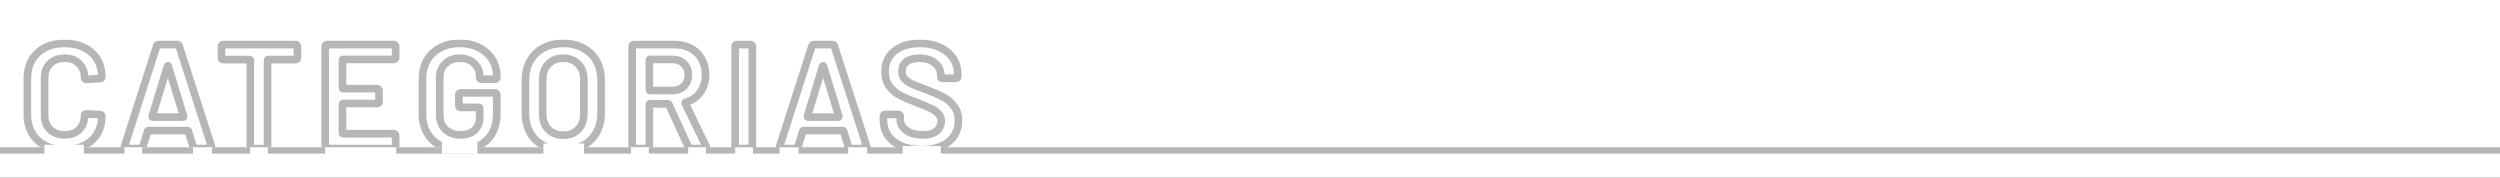 <svg width="1969" height="140" viewBox="0 0 1969 140" fill="none" xmlns="http://www.w3.org/2000/svg">
<rect x="0" y="0" width="1969" height="140" fill="#333333" stroke="none"/>
<g clip-path="url(#clip0_1_241)">
<rect width="1969" height="140" fill="white"/>
<mask id="path-1-outside-1_1_241" maskUnits="userSpaceOnUse" x="18" y="31" width="740" height="91" fill="black">
<rect fill="white" x="18" y="31" width="740" height="91"/>
<path d="M50.919 117.936C45.069 117.936 39.921 116.805 35.475 114.543C31.029 112.203 27.597 108.966 25.179 104.832C22.761 100.698 21.552 95.901 21.552 90.441V61.542C21.552 56.082 22.761 51.285 25.179 47.151C27.597 43.017 31.029 39.819 35.475 37.557C39.921 35.295 45.069 34.164 50.919 34.164C56.691 34.164 61.8 35.256 66.246 37.44C70.692 39.624 74.124 42.705 76.542 46.683C78.96 50.661 80.169 55.263 80.169 60.489C80.169 60.879 80.013 61.23 79.701 61.542C79.467 61.776 79.155 61.893 78.765 61.893L68.001 62.478C67.065 62.478 66.597 62.049 66.597 61.191C66.597 56.589 65.154 52.884 62.268 50.076C59.46 47.268 55.677 45.864 50.919 45.864C46.161 45.864 42.339 47.268 39.453 50.076C36.567 52.884 35.124 56.589 35.124 61.191V91.026C35.124 95.55 36.567 99.216 39.453 102.024C42.339 104.832 46.161 106.236 50.919 106.236C55.677 106.236 59.46 104.871 62.268 102.141C65.154 99.333 66.597 95.628 66.597 91.026C66.597 90.168 67.065 89.739 68.001 89.739L78.765 90.207C79.155 90.207 79.467 90.324 79.701 90.558C80.013 90.792 80.169 91.065 80.169 91.377C80.169 96.681 78.96 101.361 76.542 105.417C74.124 109.395 70.692 112.476 66.246 114.66C61.8 116.844 56.691 117.936 50.919 117.936ZM153.719 117C152.939 117 152.432 116.61 152.198 115.83L148.337 103.311C148.181 102.999 147.986 102.843 147.752 102.843H116.864C116.63 102.843 116.435 102.999 116.279 103.311L112.418 115.83C112.184 116.61 111.677 117 110.897 117H99.197C98.729 117 98.378 116.883 98.144 116.649C97.91 116.337 97.871 115.908 98.027 115.362L123.416 36.27C123.65 35.49 124.157 35.1 124.937 35.1H139.562C140.342 35.1 140.849 35.49 141.083 36.27L166.589 115.362C166.667 115.518 166.706 115.713 166.706 115.947C166.706 116.649 166.277 117 165.419 117H153.719ZM119.906 91.494C119.828 91.962 119.984 92.196 120.374 92.196H144.125C144.593 92.196 144.749 91.962 144.593 91.494L132.542 52.299C132.464 51.987 132.347 51.831 132.191 51.831C132.035 51.831 131.918 51.987 131.84 52.299L119.906 91.494ZM232.848 35.1C233.238 35.1 233.55 35.256 233.784 35.568C234.096 35.802 234.252 36.114 234.252 36.504V45.513C234.252 45.903 234.096 46.254 233.784 46.566C233.55 46.8 233.238 46.917 232.848 46.917H211.32C210.93 46.917 210.735 47.112 210.735 47.502V115.596C210.735 115.986 210.579 116.337 210.267 116.649C210.033 116.883 209.721 117 209.331 117H198.567C198.177 117 197.826 116.883 197.514 116.649C197.28 116.337 197.163 115.986 197.163 115.596V47.502C197.163 47.112 196.968 46.917 196.578 46.917H175.869C175.479 46.917 175.128 46.8 174.816 46.566C174.582 46.254 174.465 45.903 174.465 45.513V36.504C174.465 36.114 174.582 35.802 174.816 35.568C175.128 35.256 175.479 35.1 175.869 35.1H232.848ZM311.6 45.396C311.6 45.786 311.444 46.137 311.132 46.449C310.898 46.683 310.586 46.8 310.196 46.8H270.299C269.909 46.8 269.714 46.995 269.714 47.385V69.264C269.714 69.654 269.909 69.849 270.299 69.849H297.092C297.482 69.849 297.794 70.005 298.028 70.317C298.34 70.551 298.496 70.863 298.496 71.253V80.145C298.496 80.535 298.34 80.886 298.028 81.198C297.794 81.432 297.482 81.549 297.092 81.549H270.299C269.909 81.549 269.714 81.744 269.714 82.134V104.715C269.714 105.105 269.909 105.3 270.299 105.3H310.196C310.586 105.3 310.898 105.456 311.132 105.768C311.444 106.002 311.6 106.314 311.6 106.704V115.596C311.6 115.986 311.444 116.337 311.132 116.649C310.898 116.883 310.586 117 310.196 117H257.546C257.156 117 256.805 116.883 256.493 116.649C256.259 116.337 256.142 115.986 256.142 115.596V36.504C256.142 36.114 256.259 35.802 256.493 35.568C256.805 35.256 257.156 35.1 257.546 35.1H310.196C310.586 35.1 310.898 35.256 311.132 35.568C311.444 35.802 311.6 36.114 311.6 36.504V45.396ZM362.121 117.936C356.271 117.936 351.123 116.805 346.677 114.543C342.231 112.203 338.799 108.927 336.381 104.715C333.963 100.503 332.754 95.667 332.754 90.207V61.893C332.754 56.355 333.963 51.519 336.381 47.385C338.799 43.173 342.231 39.936 346.677 37.674C351.123 35.334 356.271 34.164 362.121 34.164C367.893 34.164 372.963 35.295 377.331 37.557C381.777 39.819 385.209 42.9 387.627 46.8C390.045 50.7 391.254 55.107 391.254 60.021V60.957C391.254 61.347 391.098 61.698 390.786 62.01C390.552 62.244 390.24 62.361 389.85 62.361H379.203C378.813 62.361 378.462 62.244 378.15 62.01C377.916 61.698 377.799 61.347 377.799 60.957V60.372C377.799 56.16 376.356 52.689 373.47 49.959C370.662 47.229 366.879 45.864 362.121 45.864C357.363 45.864 353.541 47.307 350.655 50.193C347.769 53.001 346.326 56.745 346.326 61.425V90.675C346.326 95.355 347.847 99.138 350.889 102.024C353.931 104.832 357.87 106.236 362.706 106.236C367.386 106.236 371.052 105.027 373.704 102.609C376.434 100.113 377.799 96.72 377.799 92.43V85.176C377.799 84.786 377.604 84.591 377.214 84.591H362.823C362.433 84.591 362.082 84.474 361.77 84.24C361.536 83.928 361.419 83.577 361.419 83.187V74.529C361.419 74.139 361.536 73.827 361.77 73.593C362.082 73.281 362.433 73.125 362.823 73.125H389.85C390.24 73.125 390.552 73.281 390.786 73.593C391.098 73.827 391.254 74.139 391.254 74.529V89.505C391.254 98.475 388.602 105.456 383.298 110.448C378.072 115.44 371.013 117.936 362.121 117.936ZM443.586 118.17C437.736 118.17 432.549 117 428.025 114.66C423.501 112.242 419.991 108.849 417.495 104.481C415.077 100.113 413.868 95.082 413.868 89.388V62.712C413.868 57.096 415.116 52.143 417.612 47.853C420.108 43.485 423.579 40.131 428.025 37.791C432.549 35.373 437.736 34.164 443.586 34.164C449.514 34.164 454.701 35.373 459.147 37.791C463.671 40.131 467.181 43.485 469.677 47.853C472.173 52.143 473.421 57.096 473.421 62.712V89.388C473.421 95.082 472.173 100.113 469.677 104.481C467.181 108.849 463.671 112.242 459.147 114.66C454.701 117 449.514 118.17 443.586 118.17ZM443.586 106.47C448.5 106.47 452.439 104.949 455.403 101.907C458.367 98.865 459.849 94.848 459.849 89.856V62.595C459.849 57.525 458.367 53.469 455.403 50.427C452.439 47.385 448.5 45.864 443.586 45.864C438.75 45.864 434.85 47.385 431.886 50.427C428.922 53.469 427.44 57.525 427.44 62.595V89.856C427.44 94.848 428.922 98.865 431.886 101.907C434.85 104.949 438.75 106.47 443.586 106.47ZM543.866 117C543.086 117 542.54 116.649 542.228 115.947L526.784 82.251C526.628 81.939 526.394 81.783 526.082 81.783H512.042C511.652 81.783 511.457 81.978 511.457 82.368V115.596C511.457 115.986 511.301 116.337 510.989 116.649C510.755 116.883 510.443 117 510.053 117H499.289C498.899 117 498.548 116.883 498.236 116.649C498.002 116.337 497.885 115.986 497.885 115.596V36.504C497.885 36.114 498.002 35.802 498.236 35.568C498.548 35.256 498.899 35.1 499.289 35.1H531.464C536.222 35.1 540.434 36.114 544.1 38.142C547.766 40.092 550.613 42.9 552.641 46.566C554.669 50.154 555.683 54.288 555.683 58.968C555.683 64.35 554.279 68.952 551.471 72.774C548.741 76.518 544.919 79.131 540.005 80.613C539.849 80.613 539.732 80.691 539.654 80.847C539.576 81.003 539.576 81.159 539.654 81.315L556.151 115.362C556.307 115.674 556.385 115.908 556.385 116.064C556.385 116.688 555.956 117 555.098 117H543.866ZM512.042 46.8C511.652 46.8 511.457 46.995 511.457 47.385V70.668C511.457 71.058 511.652 71.253 512.042 71.253H529.592C533.336 71.253 536.339 70.161 538.601 67.977C540.941 65.715 542.111 62.751 542.111 59.085C542.111 55.419 540.941 52.455 538.601 50.193C536.339 47.931 533.336 46.8 529.592 46.8H512.042ZM580.403 117C580.013 117 579.662 116.883 579.35 116.649C579.116 116.337 578.999 115.986 578.999 115.596V36.504C578.999 36.114 579.116 35.802 579.35 35.568C579.662 35.256 580.013 35.1 580.403 35.1H591.167C591.557 35.1 591.869 35.256 592.103 35.568C592.415 35.802 592.571 36.114 592.571 36.504V115.596C592.571 115.986 592.415 116.337 592.103 116.649C591.869 116.883 591.557 117 591.167 117H580.403ZM669.758 117C668.978 117 668.471 116.61 668.237 115.83L664.376 103.311C664.22 102.999 664.025 102.843 663.791 102.843H632.903C632.669 102.843 632.474 102.999 632.318 103.311L628.457 115.83C628.223 116.61 627.716 117 626.936 117H615.236C614.768 117 614.417 116.883 614.183 116.649C613.949 116.337 613.91 115.908 614.066 115.362L639.455 36.27C639.689 35.49 640.196 35.1 640.976 35.1H655.601C656.381 35.1 656.888 35.49 657.122 36.27L682.628 115.362C682.706 115.518 682.745 115.713 682.745 115.947C682.745 116.649 682.316 117 681.458 117H669.758ZM635.945 91.494C635.867 91.962 636.023 92.196 636.413 92.196H660.164C660.632 92.196 660.788 91.962 660.632 91.494L648.581 52.299C648.503 51.987 648.386 51.831 648.23 51.831C648.074 51.831 647.957 51.987 647.879 52.299L635.945 91.494ZM725.85 117.936C719.766 117.936 714.462 116.961 709.938 115.011C705.414 113.061 701.904 110.331 699.408 106.821C696.99 103.311 695.781 99.177 695.781 94.419V91.494C695.781 91.104 695.898 90.792 696.132 90.558C696.444 90.246 696.795 90.09 697.185 90.09H707.598C707.988 90.09 708.3 90.246 708.534 90.558C708.846 90.792 709.002 91.104 709.002 91.494V93.717C709.002 97.305 710.601 100.308 713.799 102.726C716.997 105.066 721.365 106.236 726.903 106.236C731.661 106.236 735.249 105.222 737.667 103.194C740.085 101.166 741.294 98.553 741.294 95.355C741.294 93.171 740.631 91.338 739.305 89.856C737.979 88.296 736.068 86.892 733.572 85.644C731.154 84.396 727.488 82.836 722.574 80.964C717.036 78.936 712.551 77.025 709.119 75.231C705.687 73.437 702.801 71.019 700.461 67.977C698.199 64.857 697.068 60.996 697.068 56.394C697.068 49.53 699.564 44.109 704.556 40.131C709.548 36.153 716.217 34.164 724.563 34.164C730.413 34.164 735.561 35.178 740.007 37.206C744.531 39.234 748.041 42.081 750.537 45.747C753.033 49.335 754.281 53.508 754.281 58.266V60.255C754.281 60.645 754.125 60.996 753.813 61.308C753.579 61.542 753.267 61.659 752.877 61.659H742.347C741.957 61.659 741.606 61.542 741.294 61.308C741.06 60.996 740.943 60.645 740.943 60.255V58.968C740.943 55.302 739.422 52.221 736.38 49.725C733.416 47.151 729.282 45.864 723.978 45.864C719.688 45.864 716.334 46.761 713.916 48.555C711.576 50.349 710.406 52.884 710.406 56.16C710.406 58.5 711.03 60.411 712.278 61.893C713.526 63.375 715.398 64.74 717.894 65.988C720.39 67.158 724.251 68.679 729.477 70.551C735.015 72.657 739.422 74.568 742.698 76.284C746.052 78 748.899 80.418 751.239 83.538C753.657 86.58 754.866 90.402 754.866 95.004C754.866 102.024 752.253 107.601 747.027 111.735C741.879 115.869 734.82 117.936 725.85 117.936Z"/>
</mask>
<path d="M35.475 114.543L34.078 117.198L34.096 117.207L34.115 117.217L35.475 114.543ZM25.179 104.832L22.589 106.347L22.589 106.347L25.179 104.832ZM25.179 47.151L27.769 48.666L27.769 48.666L25.179 47.151ZM35.475 37.557L36.835 40.231L36.835 40.231L35.475 37.557ZM76.542 46.683L73.978 48.241L73.978 48.241L76.542 46.683ZM79.701 61.542L77.58 59.421L77.58 59.421L79.701 61.542ZM78.765 61.893V58.893H78.683L78.602 58.897L78.765 61.893ZM68.001 62.478V65.478H68.082L68.164 65.474L68.001 62.478ZM62.268 50.076L60.147 52.197L60.161 52.212L60.176 52.226L62.268 50.076ZM62.268 102.141L64.359 104.292L64.36 104.291L62.268 102.141ZM68.001 89.739L68.131 86.742L68.066 86.739H68.001V89.739ZM78.765 90.207L78.635 93.204L78.7 93.207H78.765V90.207ZM79.701 90.558L77.58 92.679L77.73 92.83L77.901 92.958L79.701 90.558ZM76.542 105.417L79.106 106.975L79.112 106.964L79.119 106.953L76.542 105.417ZM66.246 114.66L64.923 111.967L64.923 111.967L66.246 114.66ZM50.919 114.936C45.46 114.936 40.793 113.883 36.835 111.869L34.115 117.217C39.049 119.727 44.678 120.936 50.919 120.936V114.936ZM36.872 111.888C32.897 109.796 29.889 106.943 27.769 103.317L22.589 106.347C25.305 110.989 29.161 114.61 34.078 117.198L36.872 111.888ZM27.769 103.317C25.655 99.704 24.552 95.445 24.552 90.441H18.552C18.552 96.358 19.867 101.692 22.589 106.347L27.769 103.317ZM24.552 90.441V61.542H18.552V90.441H24.552ZM24.552 61.542C24.552 56.538 25.655 52.279 27.769 48.666L22.589 45.636C19.867 50.291 18.552 55.626 18.552 61.542H24.552ZM27.769 48.666C29.884 45.049 32.879 42.244 36.835 40.231L34.115 34.883C29.179 37.394 25.31 40.985 22.589 45.636L27.769 48.666ZM36.835 40.231C40.793 38.217 45.46 37.164 50.919 37.164V31.164C44.678 31.164 39.049 32.373 34.115 34.883L36.835 40.231ZM50.919 37.164C56.308 37.164 60.952 38.182 64.923 40.133L67.569 34.747C62.648 32.33 57.074 31.164 50.919 31.164V37.164ZM64.923 40.133C68.89 42.081 71.877 44.784 73.978 48.241L79.106 45.125C76.371 40.626 72.494 37.167 67.569 34.747L64.923 40.133ZM73.978 48.241C76.077 51.694 77.169 55.743 77.169 60.489H83.169C83.169 54.782 81.843 49.628 79.106 45.125L73.978 48.241ZM77.169 60.489C77.169 60.271 77.215 60.04 77.311 59.826C77.403 59.619 77.514 59.487 77.58 59.421L81.822 63.663C82.616 62.869 83.169 61.782 83.169 60.489H77.169ZM77.58 59.421C77.768 59.233 77.996 59.087 78.238 58.996C78.471 58.909 78.66 58.893 78.765 58.893V64.893C79.798 64.893 80.926 64.559 81.822 63.663L77.58 59.421ZM78.602 58.897L67.838 59.482L68.164 65.474L78.928 64.889L78.602 58.897ZM68.001 59.478C67.934 59.478 68.443 59.457 68.975 59.945C69.557 60.478 69.597 61.087 69.597 61.191H63.597C63.597 62.153 63.871 63.406 64.921 64.368C65.921 65.284 67.132 65.478 68.001 65.478V59.478ZM69.597 61.191C69.597 55.905 67.911 51.381 64.36 47.926L60.176 52.226C62.397 54.387 63.597 57.273 63.597 61.191H69.597ZM64.389 47.955C60.91 44.475 56.304 42.864 50.919 42.864V48.864C55.05 48.864 58.01 50.061 60.147 52.197L64.389 47.955ZM50.919 42.864C45.532 42.864 40.907 44.475 37.361 47.926L41.545 52.226C43.771 50.061 46.79 48.864 50.919 48.864V42.864ZM37.361 47.926C33.81 51.381 32.124 55.905 32.124 61.191H38.124C38.124 57.273 39.324 54.387 41.545 52.226L37.361 47.926ZM32.124 61.191V91.026H38.124V61.191H32.124ZM32.124 91.026C32.124 96.25 33.82 100.729 37.361 104.174L41.545 99.874C39.314 97.703 38.124 94.85 38.124 91.026H32.124ZM37.361 104.174C40.907 107.625 45.532 109.236 50.919 109.236V103.236C46.79 103.236 43.771 102.039 41.545 99.874L37.361 104.174ZM50.919 109.236C56.28 109.236 60.875 107.679 64.359 104.292L60.177 99.99C58.045 102.063 55.074 103.236 50.919 103.236V109.236ZM64.36 104.291C67.911 100.836 69.597 96.312 69.597 91.026H63.597C63.597 94.944 62.397 97.83 60.176 99.991L64.36 104.291ZM69.597 91.026C69.597 91.13 69.557 91.739 68.975 92.272C68.443 92.76 67.934 92.739 68.001 92.739V86.739C67.132 86.739 65.921 86.933 64.921 87.849C63.871 88.811 63.597 90.064 63.597 91.026H69.597ZM67.871 92.736L78.635 93.204L78.895 87.21L68.131 86.742L67.871 92.736ZM78.765 93.207C78.66 93.207 78.471 93.191 78.238 93.104C77.996 93.013 77.768 92.867 77.58 92.679L81.822 88.437C80.926 87.54 79.798 87.207 78.765 87.207V93.207ZM77.901 92.958C77.806 92.887 77.615 92.72 77.447 92.427C77.268 92.114 77.169 91.747 77.169 91.377H83.169C83.169 89.886 82.359 88.802 81.501 88.158L77.901 92.958ZM77.169 91.377C77.169 96.208 76.073 100.345 73.965 103.881L79.119 106.953C81.847 102.377 83.169 97.154 83.169 91.377H77.169ZM73.978 103.859C71.877 107.316 68.89 110.019 64.923 111.967L67.569 117.353C72.494 114.933 76.371 111.474 79.106 106.975L73.978 103.859ZM64.923 111.967C60.952 113.918 56.308 114.936 50.919 114.936V120.936C57.074 120.936 62.648 119.77 67.569 117.353L64.923 111.967ZM152.198 115.83L155.072 114.968L155.068 114.957L155.065 114.946L152.198 115.83ZM148.337 103.311L151.204 102.427L151.131 102.191L151.02 101.969L148.337 103.311ZM116.279 103.311L113.596 101.969L113.485 102.191L113.412 102.427L116.279 103.311ZM112.418 115.83L109.551 114.946L109.548 114.957L109.545 114.968L112.418 115.83ZM98.144 116.649L95.744 118.449L95.872 118.62L96.023 118.77L98.144 116.649ZM98.027 115.362L95.171 114.445L95.156 114.491L95.142 114.538L98.027 115.362ZM123.416 36.27L126.272 37.187L126.281 37.16L126.29 37.132L123.416 36.27ZM141.083 36.27L138.21 37.132L138.218 37.161L138.228 37.191L141.083 36.27ZM166.589 115.362L163.734 116.283L163.804 116.5L163.906 116.704L166.589 115.362ZM119.906 91.494L117.036 90.62L116.979 90.808L116.947 91.001L119.906 91.494ZM144.593 91.494L141.726 92.376L141.736 92.409L141.747 92.443L144.593 91.494ZM132.542 52.299L129.632 53.027L129.651 53.104L129.675 53.181L132.542 52.299ZM131.84 52.299L134.71 53.173L134.732 53.1L134.75 53.027L131.84 52.299ZM153.719 114C153.842 114 154.205 114.039 154.583 114.33C154.949 114.611 155.057 114.921 155.072 114.968L149.325 116.692C149.573 117.519 150.052 118.414 150.925 119.085C151.81 119.766 152.816 120 153.719 120V114ZM155.065 114.946L151.204 102.427L145.47 104.195L149.331 116.714L155.065 114.946ZM151.02 101.969C150.635 101.199 149.635 99.843 147.752 99.843V105.843C147.14 105.843 146.596 105.619 146.2 105.303C145.852 105.024 145.698 104.741 145.654 104.653L151.02 101.969ZM147.752 99.843H116.864V105.843H147.752V99.843ZM116.864 99.843C114.981 99.843 113.981 101.199 113.596 101.969L118.962 104.653C118.918 104.741 118.764 105.024 118.416 105.303C118.02 105.619 117.476 105.843 116.864 105.843V99.843ZM113.412 102.427L109.551 114.946L115.285 116.714L119.146 104.195L113.412 102.427ZM109.545 114.968C109.559 114.921 109.667 114.611 110.033 114.33C110.411 114.039 110.774 114 110.897 114V120C111.8 120 112.807 119.766 113.691 119.085C114.564 118.414 115.043 117.519 115.292 116.692L109.545 114.968ZM110.897 114H99.197V120H110.897V114ZM99.197 114C99.204 114 99.332 114 99.531 114.066C99.745 114.137 100.016 114.278 100.265 114.528L96.023 118.77C97.018 119.765 98.267 120 99.197 120V114ZM100.544 114.849C100.795 115.184 100.902 115.542 100.927 115.822C100.95 116.072 100.905 116.21 100.912 116.186L95.142 114.538C94.852 115.555 94.724 117.089 95.744 118.449L100.544 114.849ZM100.883 116.279L126.272 37.187L120.56 35.353L95.171 114.445L100.883 116.279ZM126.29 37.132C126.275 37.179 126.167 37.489 125.801 37.77C125.423 38.061 125.06 38.1 124.937 38.1V32.1C124.034 32.1 123.028 32.334 122.143 33.015C121.27 33.686 120.791 34.581 120.543 35.408L126.29 37.132ZM124.937 38.1H139.562V32.1H124.937V38.1ZM139.562 38.1C139.439 38.1 139.076 38.061 138.698 37.77C138.332 37.489 138.224 37.179 138.21 37.132L143.957 35.408C143.708 34.581 143.229 33.686 142.356 33.015C141.472 32.334 140.465 32.1 139.562 32.1V38.1ZM138.228 37.191L163.734 116.283L169.444 114.441L143.938 35.349L138.228 37.191ZM163.906 116.704C163.717 116.326 163.706 116.027 163.706 115.947H169.706C169.706 115.399 169.617 114.71 169.272 114.02L163.906 116.704ZM163.706 115.947C163.706 115.659 163.823 114.956 164.485 114.415C165.031 113.968 165.515 114 165.419 114V120C166.181 120 167.309 119.856 168.284 119.059C169.374 118.167 169.706 116.937 169.706 115.947H163.706ZM165.419 114H153.719V120H165.419V114ZM116.947 91.001C116.863 91.505 116.758 92.619 117.468 93.685C118.303 94.936 119.6 95.196 120.374 95.196V89.196C120.758 89.196 121.782 89.339 122.461 90.356C123.015 91.188 122.871 91.951 122.865 91.987L116.947 91.001ZM120.374 95.196H144.125V89.196H120.374V95.196ZM144.125 95.196C144.688 95.196 146.163 95.073 147.089 93.685C147.964 92.373 147.597 91.02 147.439 90.545L141.747 92.443C141.745 92.436 141.378 91.434 142.097 90.356C142.867 89.202 144.03 89.196 144.125 89.196V95.196ZM147.461 90.612L135.41 51.417L129.675 53.181L141.726 92.376L147.461 90.612ZM135.452 51.571C135.371 51.247 135.2 50.688 134.796 50.148C134.328 49.524 133.448 48.831 132.191 48.831V54.831C131.09 54.831 130.347 54.216 129.996 53.748C129.708 53.364 129.635 53.039 129.632 53.027L135.452 51.571ZM132.191 48.831C130.934 48.831 130.054 49.524 129.586 50.148C129.182 50.688 129.011 51.247 128.93 51.571L134.75 53.027C134.747 53.039 134.674 53.364 134.386 53.748C134.035 54.216 133.292 54.831 132.191 54.831V48.831ZM128.97 51.425L117.036 90.62L122.776 92.368L134.71 53.173L128.97 51.425ZM233.784 35.568L231.384 37.368L231.641 37.711L231.984 37.968L233.784 35.568ZM233.784 46.566L231.662 44.445L231.662 44.445L233.784 46.566ZM210.267 116.649L208.145 114.528L208.145 114.528L210.267 116.649ZM197.514 116.649L195.114 118.449L195.371 118.792L195.714 119.049L197.514 116.649ZM174.816 46.566L172.416 48.366L172.673 48.709L173.016 48.966L174.816 46.566ZM174.816 35.568L172.694 33.447L172.694 33.447L174.816 35.568ZM232.848 38.1C232.632 38.1 232.34 38.054 232.032 37.9C231.725 37.746 231.513 37.54 231.384 37.368L236.184 33.768C235.383 32.701 234.182 32.1 232.848 32.1V38.1ZM231.984 37.968C231.811 37.839 231.605 37.627 231.451 37.319C231.298 37.012 231.252 36.719 231.252 36.504H237.252C237.252 35.17 236.651 33.969 235.584 33.168L231.984 37.968ZM231.252 36.504V45.513H237.252V36.504H231.252ZM231.252 45.513C231.252 45.295 231.298 45.064 231.393 44.85C231.485 44.643 231.596 44.511 231.662 44.445L235.905 48.687C236.699 47.893 237.252 46.806 237.252 45.513H231.252ZM231.662 44.445C231.85 44.257 232.079 44.111 232.321 44.02C232.554 43.933 232.743 43.917 232.848 43.917V49.917C233.88 49.917 235.009 49.584 235.905 48.687L231.662 44.445ZM232.848 43.917H211.32V49.917H232.848V43.917ZM211.32 43.917C210.662 43.917 209.618 44.083 208.76 44.942C207.901 45.8 207.735 46.845 207.735 47.502H213.735C213.735 47.769 213.666 48.521 213.002 49.185C212.339 49.848 211.587 49.917 211.32 49.917V43.917ZM207.735 47.502V115.596H213.735V47.502H207.735ZM207.735 115.596C207.735 115.378 207.781 115.147 207.876 114.933C207.968 114.726 208.079 114.594 208.145 114.528L212.388 118.77C213.182 117.976 213.735 116.889 213.735 115.596H207.735ZM208.145 114.528C208.333 114.34 208.562 114.194 208.804 114.103C209.037 114.016 209.226 114 209.331 114V120C210.363 120 211.492 119.667 212.388 118.77L208.145 114.528ZM209.331 114H198.567V120H209.331V114ZM198.567 114C198.677 114 198.813 114.017 198.96 114.066C199.106 114.115 199.226 114.183 199.314 114.249L195.714 119.049C196.545 119.672 197.527 120 198.567 120V114ZM199.914 114.849C199.98 114.937 200.048 115.056 200.096 115.203C200.145 115.35 200.163 115.486 200.163 115.596H194.163C194.163 116.635 194.49 117.618 195.114 118.449L199.914 114.849ZM200.163 115.596V47.502H194.163V115.596H200.163ZM200.163 47.502C200.163 46.845 199.996 45.8 199.138 44.942C198.279 44.083 197.235 43.917 196.578 43.917V49.917C196.31 49.917 195.559 49.848 194.895 49.185C194.231 48.521 194.163 47.769 194.163 47.502H200.163ZM196.578 43.917H175.869V49.917H196.578V43.917ZM175.869 43.917C175.979 43.917 176.115 43.934 176.262 43.983C176.408 44.032 176.528 44.1 176.616 44.166L173.016 48.966C173.847 49.59 174.829 49.917 175.869 49.917V43.917ZM177.216 44.766C177.282 44.854 177.35 44.973 177.398 45.12C177.447 45.267 177.465 45.403 177.465 45.513H171.465C171.465 46.552 171.792 47.535 172.416 48.366L177.216 44.766ZM177.465 45.513V36.504H171.465V45.513H177.465ZM177.465 36.504C177.465 36.609 177.449 36.798 177.361 37.031C177.271 37.273 177.125 37.501 176.937 37.689L172.694 33.447C171.798 34.343 171.465 35.471 171.465 36.504H177.465ZM176.937 37.689C176.871 37.755 176.738 37.866 176.531 37.958C176.317 38.054 176.087 38.1 175.869 38.1V32.1C174.576 32.1 173.488 32.653 172.694 33.447L176.937 37.689ZM175.869 38.1H232.848V32.1H175.869V38.1ZM311.132 46.449L309.011 44.328L311.132 46.449ZM298.028 70.317L295.628 72.117L295.886 72.46L296.228 72.717L298.028 70.317ZM298.028 81.198L295.907 79.077L295.907 79.077L298.028 81.198ZM311.132 105.768L308.732 107.568L308.99 107.911L309.332 108.168L311.132 105.768ZM311.132 116.649L313.254 118.77L313.254 118.77L311.132 116.649ZM256.493 116.649L254.093 118.449L254.351 118.792L254.693 119.049L256.493 116.649ZM256.493 35.568L254.372 33.447L254.372 33.447L256.493 35.568ZM311.132 35.568L308.732 37.368L308.99 37.711L309.332 37.968L311.132 35.568ZM308.6 45.396C308.6 45.178 308.647 44.947 308.742 44.733C308.834 44.526 308.945 44.394 309.011 44.328L313.254 48.57C314.048 47.776 314.6 46.689 314.6 45.396H308.6ZM309.011 44.328C309.199 44.14 309.427 43.994 309.67 43.903C309.903 43.816 310.092 43.8 310.196 43.8V49.8C311.229 49.8 312.358 49.467 313.254 48.57L309.011 44.328ZM310.196 43.8H270.299V49.8H310.196V43.8ZM270.299 43.8C269.642 43.8 268.598 43.966 267.739 44.825C266.881 45.684 266.714 46.728 266.714 47.385H272.714C272.714 47.652 272.646 48.404 271.982 49.068C271.319 49.731 270.567 49.8 270.299 49.8V43.8ZM266.714 47.385V69.264H272.714V47.385H266.714ZM266.714 69.264C266.714 69.921 266.881 70.966 267.739 71.824C268.598 72.683 269.642 72.849 270.299 72.849V66.849C270.567 66.849 271.319 66.918 271.982 67.581C272.646 68.245 272.714 68.997 272.714 69.264H266.714ZM270.299 72.849H297.092V66.849H270.299V72.849ZM297.092 72.849C296.877 72.849 296.585 72.803 296.277 72.649C295.97 72.496 295.758 72.289 295.628 72.117L300.428 68.517C299.628 67.45 298.427 66.849 297.092 66.849V72.849ZM296.228 72.717C296.056 72.588 295.85 72.376 295.696 72.068C295.542 71.761 295.496 71.468 295.496 71.253H301.496C301.496 69.919 300.896 68.718 299.828 67.917L296.228 72.717ZM295.496 71.253V80.145H301.496V71.253H295.496ZM295.496 80.145C295.496 79.927 295.543 79.696 295.638 79.482C295.73 79.275 295.841 79.143 295.907 79.077L300.15 83.319C300.944 82.525 301.496 81.438 301.496 80.145H295.496ZM295.907 79.077C296.095 78.889 296.323 78.743 296.566 78.652C296.799 78.565 296.988 78.549 297.092 78.549V84.549C298.125 84.549 299.254 84.216 300.15 83.319L295.907 79.077ZM297.092 78.549H270.299V84.549H297.092V78.549ZM270.299 78.549C269.642 78.549 268.598 78.715 267.739 79.574C266.881 80.433 266.714 81.477 266.714 82.134H272.714C272.714 82.401 272.646 83.153 271.982 83.817C271.319 84.48 270.567 84.549 270.299 84.549V78.549ZM266.714 82.134V104.715H272.714V82.134H266.714ZM266.714 104.715C266.714 105.372 266.881 106.417 267.739 107.275C268.598 108.134 269.642 108.3 270.299 108.3V102.3C270.567 102.3 271.319 102.369 271.982 103.032C272.646 103.696 272.714 104.448 272.714 104.715H266.714ZM270.299 108.3H310.196V102.3H270.299V108.3ZM310.196 108.3C309.981 108.3 309.689 108.254 309.381 108.1C309.074 107.946 308.862 107.74 308.732 107.568L313.532 103.968C312.732 102.901 311.531 102.3 310.196 102.3V108.3ZM309.332 108.168C309.16 108.039 308.954 107.827 308.8 107.519C308.646 107.212 308.6 106.919 308.6 106.704H314.6C314.6 105.37 314 104.169 312.932 103.368L309.332 108.168ZM308.6 106.704V115.596H314.6V106.704H308.6ZM308.6 115.596C308.6 115.378 308.647 115.147 308.742 114.933C308.834 114.726 308.945 114.594 309.011 114.528L313.254 118.77C314.048 117.976 314.6 116.889 314.6 115.596H308.6ZM309.011 114.528C309.199 114.34 309.428 114.194 309.67 114.103C309.903 114.016 310.092 114 310.196 114V120C311.229 120 312.358 119.667 313.254 118.77L309.011 114.528ZM310.196 114H257.546V120H310.196V114ZM257.546 114C257.656 114 257.793 114.017 257.939 114.066C258.086 114.115 258.206 114.183 258.293 114.249L254.693 119.049C255.525 119.672 256.507 120 257.546 120V114ZM258.893 114.849C258.959 114.937 259.027 115.056 259.076 115.203C259.125 115.35 259.142 115.486 259.142 115.596H253.142C253.142 116.635 253.47 117.618 254.093 118.449L258.893 114.849ZM259.142 115.596V36.504H253.142V115.596H259.142ZM259.142 36.504C259.142 36.609 259.127 36.798 259.039 37.031C258.948 37.273 258.803 37.501 258.615 37.689L254.372 33.447C253.476 34.343 253.142 35.471 253.142 36.504H259.142ZM258.615 37.689C258.549 37.755 258.416 37.866 258.209 37.958C257.995 38.054 257.765 38.1 257.546 38.1V32.1C256.254 32.1 255.166 32.653 254.372 33.447L258.615 37.689ZM257.546 38.1H310.196V32.1H257.546V38.1ZM310.196 38.1C309.981 38.1 309.689 38.054 309.381 37.9C309.074 37.746 308.862 37.54 308.732 37.368L313.532 33.768C312.732 32.701 311.531 32.1 310.196 32.1V38.1ZM309.332 37.968C309.16 37.839 308.954 37.627 308.8 37.319C308.646 37.012 308.6 36.719 308.6 36.504H314.6C314.6 35.17 314 33.969 312.932 33.168L309.332 37.968ZM308.6 36.504V45.396H314.6V36.504H308.6ZM346.677 114.543L345.279 117.198L345.298 117.207L345.316 117.217L346.677 114.543ZM336.381 104.715L333.779 106.209L333.779 106.209L336.381 104.715ZM336.381 47.385L338.97 48.9L338.976 48.889L338.982 48.879L336.381 47.385ZM346.677 37.674L348.037 40.348L348.056 40.338L348.074 40.329L346.677 37.674ZM377.331 37.557L375.951 40.221L375.961 40.226L375.97 40.231L377.331 37.557ZM378.15 62.01L375.75 63.81L376.007 64.153L376.35 64.41L378.15 62.01ZM373.47 49.959L371.378 52.11L371.393 52.124L371.408 52.138L373.47 49.959ZM350.655 50.193L352.747 52.343L352.762 52.329L352.776 52.314L350.655 50.193ZM350.889 102.024L348.824 104.2L348.839 104.215L348.854 104.228L350.889 102.024ZM373.704 102.609L375.725 104.826L375.728 104.823L373.704 102.609ZM361.77 84.24L359.37 86.04L359.627 86.383L359.97 86.64L361.77 84.24ZM390.786 73.593L388.386 75.393L388.643 75.736L388.986 75.993L390.786 73.593ZM383.298 110.448L381.242 108.263L381.234 108.271L381.226 108.279L383.298 110.448ZM362.121 114.936C356.662 114.936 351.995 113.883 348.037 111.869L345.316 117.217C350.251 119.727 355.879 120.936 362.121 120.936V114.936ZM348.074 111.888C344.113 109.804 341.107 106.922 338.982 103.221L333.779 106.209C336.49 110.932 340.348 114.602 345.279 117.198L348.074 111.888ZM338.982 103.221C336.857 99.518 335.754 95.209 335.754 90.207H329.754C329.754 96.125 331.069 101.488 333.779 106.209L338.982 103.221ZM335.754 90.207V61.893H329.754V90.207H335.754ZM335.754 61.893C335.754 56.803 336.861 52.506 338.97 48.9L333.791 45.87C331.065 50.532 329.754 55.907 329.754 61.893H335.754ZM338.982 48.879C341.102 45.187 344.096 42.353 348.037 40.348L345.316 35C340.366 37.519 336.495 41.159 333.779 45.891L338.982 48.879ZM348.074 40.329C352.023 38.25 356.677 37.164 362.121 37.164V31.164C355.864 31.164 350.222 32.418 345.279 35.019L348.074 40.329ZM362.121 37.164C367.496 37.164 372.078 38.215 375.951 40.221L378.71 34.893C373.848 32.375 368.29 31.164 362.121 31.164V37.164ZM375.97 40.231C379.972 42.267 382.973 44.987 385.077 48.381L390.176 45.219C387.444 40.813 383.582 37.371 378.691 34.883L375.97 40.231ZM385.077 48.381C387.18 51.772 388.254 55.624 388.254 60.021H394.254C394.254 54.59 392.91 49.628 390.176 45.219L385.077 48.381ZM388.254 60.021V60.957H394.254V60.021H388.254ZM388.254 60.957C388.254 60.739 388.3 60.508 388.395 60.294C388.487 60.087 388.598 59.955 388.664 59.889L392.907 64.131C393.701 63.337 394.254 62.25 394.254 60.957H388.254ZM388.664 59.889C388.852 59.701 389.081 59.555 389.323 59.464C389.556 59.377 389.745 59.361 389.85 59.361V65.361C390.882 65.361 392.011 65.028 392.907 64.131L388.664 59.889ZM389.85 59.361H379.203V65.361H389.85V59.361ZM379.203 59.361C379.313 59.361 379.449 59.378 379.596 59.427C379.742 59.476 379.862 59.544 379.95 59.61L376.35 64.41C377.181 65.034 378.164 65.361 379.203 65.361V59.361ZM380.55 60.21C380.616 60.298 380.684 60.417 380.733 60.564C380.781 60.711 380.799 60.847 380.799 60.957H374.799C374.799 61.996 375.126 62.979 375.75 63.81L380.55 60.21ZM380.799 60.957V60.372H374.799V60.957H380.799ZM380.799 60.372C380.799 55.391 379.056 51.113 375.531 47.78L371.408 52.138C373.656 54.265 374.799 56.929 374.799 60.372H380.799ZM375.561 47.808C372.077 44.421 367.482 42.864 362.121 42.864V48.864C366.276 48.864 369.246 50.037 371.378 52.11L375.561 47.808ZM362.121 42.864C356.71 42.864 352.075 44.53 348.533 48.072L352.776 52.314C355.006 50.084 358.016 48.864 362.121 48.864V42.864ZM348.563 48.043C345.001 51.508 343.326 56.078 343.326 61.425H349.326C349.326 57.412 350.536 54.494 352.747 52.343L348.563 48.043ZM343.326 61.425V90.675H349.326V61.425H343.326ZM343.326 90.675C343.326 96.073 345.112 100.679 348.824 104.2L352.954 99.848C350.581 97.597 349.326 94.637 349.326 90.675H343.326ZM348.854 104.228C352.542 107.633 357.251 109.236 362.706 109.236V103.236C358.489 103.236 355.319 102.031 352.924 99.82L348.854 104.228ZM362.706 109.236C367.9 109.236 372.369 107.886 375.725 104.826L371.682 100.392C369.734 102.168 366.871 103.236 362.706 103.236V109.236ZM375.728 104.823C379.181 101.666 380.799 97.415 380.799 92.43H374.799C374.799 96.025 373.687 98.56 371.679 100.395L375.728 104.823ZM380.799 92.43V85.176H374.799V92.43H380.799ZM380.799 85.176C380.799 84.519 380.632 83.475 379.774 82.616C378.915 81.757 377.871 81.591 377.214 81.591V87.591C376.946 87.591 376.195 87.522 375.531 86.859C374.868 86.195 374.799 85.443 374.799 85.176H380.799ZM377.214 81.591H362.823V87.591H377.214V81.591ZM362.823 81.591C362.933 81.591 363.069 81.608 363.216 81.657C363.362 81.706 363.482 81.774 363.57 81.84L359.97 86.64C360.801 87.263 361.784 87.591 362.823 87.591V81.591ZM364.17 82.44C364.236 82.528 364.304 82.647 364.353 82.794C364.401 82.941 364.419 83.077 364.419 83.187H358.419C358.419 84.226 358.746 85.209 359.37 86.04L364.17 82.44ZM364.419 83.187V74.529H358.419V83.187H364.419ZM364.419 74.529C364.419 74.634 364.403 74.823 364.315 75.056C364.225 75.298 364.079 75.526 363.891 75.714L359.648 71.472C358.752 72.368 358.419 73.496 358.419 74.529H364.419ZM363.891 75.714C363.825 75.78 363.692 75.891 363.485 75.983C363.271 76.079 363.041 76.125 362.823 76.125V70.125C361.53 70.125 360.442 70.678 359.648 71.472L363.891 75.714ZM362.823 76.125H389.85V70.125H362.823V76.125ZM389.85 76.125C389.635 76.125 389.342 76.079 389.035 75.925C388.727 75.772 388.515 75.565 388.386 75.393L393.186 71.793C392.385 70.726 391.184 70.125 389.85 70.125V76.125ZM388.986 75.993C388.814 75.864 388.607 75.652 388.453 75.344C388.3 75.037 388.254 74.744 388.254 74.529H394.254C394.254 73.195 393.653 71.994 392.586 71.193L388.986 75.993ZM388.254 74.529V89.505H394.254V74.529H388.254ZM388.254 89.505C388.254 97.853 385.809 103.965 381.242 108.263L385.354 112.633C391.395 106.947 394.254 99.097 394.254 89.505H388.254ZM381.226 108.279C376.68 112.621 370.428 114.936 362.121 114.936V120.936C371.597 120.936 379.464 118.259 385.37 112.617L381.226 108.279ZM428.025 114.66L426.61 117.306L426.628 117.315L426.646 117.325L428.025 114.66ZM417.495 104.481L414.87 105.934L414.88 105.952L414.89 105.969L417.495 104.481ZM417.612 47.853L420.205 49.362L420.211 49.352L420.216 49.341L417.612 47.853ZM428.025 37.791L429.422 40.446L429.43 40.441L429.439 40.437L428.025 37.791ZM459.147 37.791L457.713 40.426L457.741 40.441L457.768 40.456L459.147 37.791ZM469.677 47.853L467.072 49.341L467.078 49.352L467.084 49.362L469.677 47.853ZM469.677 104.481L472.281 105.969L472.281 105.969L469.677 104.481ZM459.147 114.66L460.544 117.315L460.552 117.31L460.561 117.306L459.147 114.66ZM455.403 101.907L453.254 99.813L453.254 99.813L455.403 101.907ZM455.403 50.427L453.254 52.521L453.254 52.521L455.403 50.427ZM431.886 50.427L434.034 52.521L434.034 52.521L431.886 50.427ZM443.586 115.17C438.144 115.17 433.441 114.084 429.403 111.995L426.646 117.325C431.656 119.916 437.328 121.17 443.586 121.17V115.17ZM429.439 112.014C425.402 109.857 422.31 106.86 420.099 102.993L414.89 105.969C417.672 110.838 421.599 114.627 426.61 117.306L429.439 112.014ZM420.119 103.028C417.98 99.164 416.868 94.646 416.868 89.388H410.868C410.868 95.518 412.173 101.062 414.87 105.934L420.119 103.028ZM416.868 89.388V62.712H410.868V89.388H416.868ZM416.868 62.712C416.868 57.555 418.009 53.136 420.205 49.362L415.019 46.344C412.222 51.15 410.868 56.637 410.868 62.712H416.868ZM420.216 49.341C422.429 45.468 425.482 42.519 429.422 40.446L426.627 35.136C421.675 37.743 417.786 41.502 415.007 46.365L420.216 49.341ZM429.439 40.437C433.47 38.282 438.159 37.164 443.586 37.164V31.164C437.312 31.164 431.627 32.464 426.61 35.145L429.439 40.437ZM443.586 37.164C449.099 37.164 453.777 38.286 457.713 40.426L460.58 35.156C455.624 32.46 449.928 31.164 443.586 31.164V37.164ZM457.768 40.456C461.785 42.533 464.867 45.482 467.072 49.341L472.281 46.365C469.495 41.488 465.556 37.728 460.525 35.126L457.768 40.456ZM467.084 49.362C469.279 53.136 470.421 57.555 470.421 62.712H476.421C476.421 56.637 475.066 51.15 472.27 46.344L467.084 49.362ZM470.421 62.712V89.388H476.421V62.712H470.421ZM470.421 89.388C470.421 94.63 469.276 99.135 467.072 102.993L472.281 105.969C475.069 101.091 476.421 95.534 476.421 89.388H470.421ZM467.072 102.993C464.862 106.86 461.769 109.857 457.732 112.014L460.561 117.306C465.572 114.627 469.5 110.838 472.281 105.969L467.072 102.993ZM457.749 112.005C453.805 114.081 449.114 115.17 443.586 115.17V121.17C449.913 121.17 455.596 119.919 460.544 117.315L457.749 112.005ZM443.586 109.47C449.171 109.47 453.933 107.714 457.551 104.001L453.254 99.813C450.944 102.184 447.829 103.47 443.586 103.47V109.47ZM457.551 104.001C461.156 100.301 462.849 95.483 462.849 89.856H456.849C456.849 94.213 455.577 97.429 453.254 99.813L457.551 104.001ZM462.849 89.856V62.595H456.849V89.856H462.849ZM462.849 62.595C462.849 56.905 461.165 52.042 457.551 48.333L453.254 52.521C455.569 54.896 456.849 58.145 456.849 62.595H462.849ZM457.551 48.333C453.933 44.62 449.171 42.864 443.586 42.864V48.864C447.829 48.864 450.944 50.15 453.254 52.521L457.551 48.333ZM443.586 42.864C438.063 42.864 433.346 44.63 429.737 48.333L434.034 52.521C436.353 50.14 439.436 48.864 443.586 48.864V42.864ZM429.737 48.333C426.124 52.042 424.44 56.905 424.44 62.595H430.44C430.44 58.145 431.72 54.896 434.034 52.521L429.737 48.333ZM424.44 62.595V89.856H430.44V62.595H424.44ZM424.44 89.856C424.44 95.483 426.132 100.301 429.737 104.001L434.034 99.813C431.711 97.429 430.44 94.213 430.44 89.856H424.44ZM429.737 104.001C433.346 107.704 438.063 109.47 443.586 109.47V103.47C439.436 103.47 436.353 102.194 434.034 99.813L429.737 104.001ZM542.228 115.947L544.969 114.729L544.962 114.713L544.955 114.697L542.228 115.947ZM526.784 82.251L529.511 81.001L529.49 80.955L529.467 80.909L526.784 82.251ZM510.989 116.649L508.867 114.528L508.867 114.528L510.989 116.649ZM498.236 116.649L495.836 118.449L496.093 118.792L496.436 119.049L498.236 116.649ZM498.236 35.568L496.114 33.447L496.114 33.447L498.236 35.568ZM544.1 38.142L542.647 40.767L542.669 40.779L542.691 40.791L544.1 38.142ZM552.641 46.566L550.015 48.018L550.022 48.03L550.029 48.042L552.641 46.566ZM551.471 72.774L549.053 70.998L549.047 71.007L551.471 72.774ZM540.005 80.613V83.613H540.447L540.871 83.485L540.005 80.613ZM539.654 80.847L536.97 79.505L536.97 79.505L539.654 80.847ZM539.654 81.315L542.353 80.007L542.345 79.99L542.337 79.973L539.654 81.315ZM556.151 115.362L553.451 116.67L553.459 116.687L553.467 116.704L556.151 115.362ZM538.601 67.977L540.684 70.135L540.686 70.134L538.601 67.977ZM538.601 50.193L536.479 52.314L536.497 52.332L536.516 52.35L538.601 50.193ZM543.866 114C543.934 114 544.192 114.02 544.493 114.213C544.797 114.409 544.932 114.645 544.969 114.729L539.486 117.165C539.836 117.951 540.399 118.714 541.249 119.26C542.096 119.805 543.018 120 543.866 120V114ZM544.955 114.697L529.511 81.001L524.056 83.501L539.5 117.197L544.955 114.697ZM529.467 80.909C529.211 80.397 528.799 79.833 528.155 79.404C527.492 78.962 526.763 78.783 526.082 78.783V84.783C525.713 84.783 525.256 84.682 524.827 84.396C524.417 84.123 524.2 83.793 524.1 83.593L529.467 80.909ZM526.082 78.783H512.042V84.783H526.082V78.783ZM512.042 78.783C511.384 78.783 510.34 78.949 509.482 79.808C508.623 80.666 508.457 81.711 508.457 82.368H514.457C514.457 82.635 514.388 83.387 513.724 84.051C513.061 84.714 512.309 84.783 512.042 84.783V78.783ZM508.457 82.368V115.596H514.457V82.368H508.457ZM508.457 115.596C508.457 115.378 508.503 115.147 508.598 114.933C508.69 114.726 508.801 114.594 508.867 114.528L513.11 118.77C513.904 117.976 514.457 116.889 514.457 115.596H508.457ZM508.867 114.528C509.055 114.34 509.284 114.194 509.526 114.103C509.759 114.016 509.948 114 510.053 114V120C511.085 120 512.214 119.667 513.11 118.77L508.867 114.528ZM510.053 114H499.289V120H510.053V114ZM499.289 114C499.398 114 499.535 114.017 499.682 114.066C499.828 114.115 499.948 114.183 500.036 114.249L496.436 119.049C497.267 119.672 498.249 120 499.289 120V114ZM500.636 114.849C500.702 114.937 500.77 115.056 500.818 115.203C500.867 115.35 500.885 115.486 500.885 115.596H494.885C494.885 116.635 495.212 117.618 495.836 118.449L500.636 114.849ZM500.885 115.596V36.504H494.885V115.596H500.885ZM500.885 36.504C500.885 36.609 500.869 36.798 500.781 37.031C500.691 37.273 500.545 37.501 500.357 37.689L496.114 33.447C495.218 34.343 494.885 35.471 494.885 36.504H500.885ZM500.357 37.689C500.291 37.755 500.158 37.866 499.951 37.958C499.737 38.054 499.507 38.1 499.289 38.1V32.1C497.996 32.1 496.908 32.653 496.114 33.447L500.357 37.689ZM499.289 38.1H531.464V32.1H499.289V38.1ZM531.464 38.1C535.784 38.1 539.483 39.017 542.647 40.767L545.552 35.517C541.384 33.211 536.66 32.1 531.464 32.1V38.1ZM542.691 40.791C545.839 42.465 548.266 44.855 550.015 48.018L555.266 45.114C552.959 40.944 549.692 37.719 545.508 35.493L542.691 40.791ZM550.029 48.042C551.769 51.122 552.683 54.734 552.683 58.968H558.683C558.683 53.842 557.568 49.186 555.252 45.09L550.029 48.042ZM552.683 58.968C552.683 63.801 551.433 67.759 549.053 70.998L553.888 74.55C557.125 70.145 558.683 64.899 558.683 58.968H552.683ZM549.047 71.007C546.743 74.165 543.498 76.426 539.138 77.741L540.871 83.485C546.34 81.836 550.738 78.871 553.895 74.541L549.047 71.007ZM540.005 77.613C539.402 77.613 538.74 77.772 538.136 78.175C537.55 78.566 537.187 79.072 536.97 79.505L542.337 82.189C542.198 82.466 541.933 82.855 541.464 83.168C540.976 83.493 540.452 83.613 540.005 83.613V77.613ZM536.97 79.505C536.47 80.506 536.47 81.656 536.97 82.657L542.337 79.973C542.481 80.262 542.595 80.641 542.595 81.081C542.595 81.521 542.481 81.9 542.337 82.189L536.97 79.505ZM536.954 82.623L553.451 116.67L558.85 114.054L542.353 80.007L536.954 82.623ZM553.467 116.704C553.506 116.78 553.5 116.78 553.48 116.72C553.469 116.687 553.448 116.619 553.428 116.521C553.409 116.426 553.385 116.268 553.385 116.064H559.385C559.385 115.144 559.002 114.356 558.834 114.02L553.467 116.704ZM553.385 116.064C553.385 115.878 553.417 115.573 553.577 115.224C553.745 114.858 554.002 114.555 554.298 114.34C554.826 113.956 555.252 114 555.098 114V120C555.801 120 556.871 119.888 557.827 119.192C558.962 118.367 559.385 117.143 559.385 116.064H553.385ZM555.098 114H543.866V120H555.098V114ZM512.042 43.8C511.384 43.8 510.34 43.966 509.482 44.825C508.623 45.684 508.457 46.728 508.457 47.385H514.457C514.457 47.652 514.388 48.404 513.724 49.068C513.061 49.731 512.309 49.8 512.042 49.8V43.8ZM508.457 47.385V70.668H514.457V47.385H508.457ZM508.457 70.668C508.457 71.325 508.623 72.37 509.482 73.228C510.34 74.087 511.384 74.253 512.042 74.253V68.253C512.309 68.253 513.061 68.322 513.724 68.985C514.388 69.649 514.457 70.401 514.457 70.668H508.457ZM512.042 74.253H529.592V68.253H512.042V74.253ZM529.592 74.253C533.955 74.253 537.759 72.96 540.684 70.135L536.517 65.819C534.918 67.362 532.716 68.253 529.592 68.253V74.253ZM540.686 70.134C543.687 67.233 545.111 63.452 545.111 59.085H539.111C539.111 62.05 538.194 64.197 536.516 65.82L540.686 70.134ZM545.111 59.085C545.111 54.718 543.687 50.937 540.686 48.036L536.516 52.35C538.194 53.973 539.111 56.12 539.111 59.085H545.111ZM540.722 48.072C537.802 45.151 533.985 43.8 529.592 43.8V49.8C532.686 49.8 534.875 50.711 536.479 52.314L540.722 48.072ZM529.592 43.8H512.042V49.8H529.592V43.8ZM579.35 116.649L576.95 118.449L577.207 118.792L577.55 119.049L579.35 116.649ZM579.35 35.568L577.228 33.447L577.228 33.447L579.35 35.568ZM592.103 35.568L589.703 37.368L589.96 37.711L590.303 37.968L592.103 35.568ZM592.103 116.649L589.981 114.528L589.981 114.528L592.103 116.649ZM580.403 114C580.512 114 580.649 114.017 580.795 114.066C580.942 114.115 581.062 114.183 581.15 114.249L577.55 119.049C578.381 119.672 579.363 120 580.403 120V114ZM581.75 114.849C581.815 114.937 581.883 115.056 581.932 115.203C581.981 115.35 581.999 115.486 581.999 115.596H575.999C575.999 116.635 576.326 117.618 576.95 118.449L581.75 114.849ZM581.999 115.596V36.504H575.999V115.596H581.999ZM581.999 36.504C581.999 36.609 581.983 36.798 581.895 37.031C581.804 37.273 581.659 37.501 581.471 37.689L577.228 33.447C576.332 34.343 575.999 35.471 575.999 36.504H581.999ZM581.471 37.689C581.405 37.755 581.272 37.866 581.065 37.958C580.851 38.054 580.621 38.1 580.403 38.1V32.1C579.11 32.1 578.022 32.653 577.228 33.447L581.471 37.689ZM580.403 38.1H591.167V32.1H580.403V38.1ZM591.167 38.1C590.951 38.1 590.659 38.054 590.351 37.9C590.044 37.746 589.832 37.54 589.703 37.368L594.503 33.768C593.702 32.701 592.501 32.1 591.167 32.1V38.1ZM590.303 37.968C590.13 37.839 589.924 37.627 589.77 37.319C589.616 37.012 589.571 36.719 589.571 36.504H595.571C595.571 35.17 594.97 33.969 593.903 33.168L590.303 37.968ZM589.571 36.504V115.596H595.571V36.504H589.571ZM589.571 115.596C589.571 115.378 589.617 115.147 589.712 114.933C589.804 114.726 589.915 114.594 589.981 114.528L594.224 118.77C595.018 117.976 595.571 116.889 595.571 115.596H589.571ZM589.981 114.528C590.169 114.34 590.398 114.194 590.64 114.103C590.873 114.016 591.062 114 591.167 114V120C592.199 120 593.328 119.667 594.224 118.77L589.981 114.528ZM591.167 114H580.403V120H591.167V114ZM668.237 115.83L671.11 114.968L671.107 114.957L671.103 114.946L668.237 115.83ZM664.376 103.311L667.242 102.427L667.169 102.191L667.059 101.969L664.376 103.311ZM632.318 103.311L629.634 101.969L629.524 102.191L629.451 102.427L632.318 103.311ZM628.457 115.83L625.59 114.946L625.586 114.957L625.583 114.968L628.457 115.83ZM614.183 116.649L611.783 118.449L611.911 118.62L612.061 118.77L614.183 116.649ZM614.066 115.362L611.209 114.445L611.194 114.491L611.181 114.538L614.066 115.362ZM639.455 36.27L642.311 37.187L642.32 37.16L642.328 37.132L639.455 36.27ZM657.122 36.27L654.248 37.132L654.257 37.161L654.266 37.191L657.122 36.27ZM682.628 115.362L679.772 116.283L679.842 116.5L679.944 116.704L682.628 115.362ZM635.945 91.494L633.075 90.62L633.018 90.808L632.985 91.001L635.945 91.494ZM660.632 91.494L657.764 92.376L657.774 92.409L657.786 92.443L660.632 91.494ZM648.581 52.299L645.67 53.027L645.69 53.104L645.713 53.181L648.581 52.299ZM647.879 52.299L650.749 53.173L650.771 53.1L650.789 53.027L647.879 52.299ZM669.758 114C669.88 114 670.244 114.039 670.621 114.33C670.988 114.611 671.096 114.921 671.11 114.968L665.363 116.692C665.611 117.519 666.09 118.414 666.963 119.085C667.848 119.766 668.855 120 669.758 120V114ZM671.103 114.946L667.242 102.427L661.509 104.195L665.37 116.714L671.103 114.946ZM667.059 101.969C666.674 101.199 665.674 99.843 663.791 99.843V105.843C663.179 105.843 662.634 105.619 662.238 105.303C661.89 105.024 661.736 104.741 661.692 104.653L667.059 101.969ZM663.791 99.843H632.903V105.843H663.791V99.843ZM632.903 99.843C631.02 99.843 630.019 101.199 629.634 101.969L635.001 104.653C634.957 104.741 634.803 105.024 634.455 105.303C634.059 105.619 633.514 105.843 632.903 105.843V99.843ZM629.451 102.427L625.59 114.946L631.323 116.714L635.184 104.195L629.451 102.427ZM625.583 114.968C625.597 114.921 625.706 114.611 626.072 114.33C626.45 114.039 626.813 114 626.936 114V120C627.838 120 628.845 119.766 629.73 119.085C630.603 118.414 631.082 117.519 631.33 116.692L625.583 114.968ZM626.936 114H615.236V120H626.936V114ZM615.236 114C615.243 114 615.371 114 615.57 114.066C615.784 114.137 616.054 114.278 616.304 114.528L612.061 118.77C613.056 119.765 614.305 120 615.236 120V114ZM616.583 114.849C616.834 115.184 616.94 115.542 616.966 115.822C616.988 116.072 616.943 116.21 616.95 116.186L611.181 114.538C610.89 115.555 610.762 117.089 611.783 118.449L616.583 114.849ZM616.922 116.279L642.311 37.187L636.598 35.353L611.209 114.445L616.922 116.279ZM642.328 37.132C642.314 37.179 642.206 37.489 641.839 37.77C641.462 38.061 641.098 38.1 640.976 38.1V32.1C640.073 32.1 639.066 32.334 638.181 33.015C637.308 33.686 636.829 34.581 636.581 35.408L642.328 37.132ZM640.976 38.1H655.601V32.1H640.976V38.1ZM655.601 38.1C655.478 38.1 655.115 38.061 654.737 37.77C654.371 37.489 654.262 37.179 654.248 37.132L659.995 35.408C659.747 34.581 659.268 33.686 658.395 33.015C657.51 32.334 656.503 32.1 655.601 32.1V38.1ZM654.266 37.191L679.772 116.283L685.483 114.441L659.977 35.349L654.266 37.191ZM679.944 116.704C679.755 116.326 679.745 116.027 679.745 115.947H685.745C685.745 115.399 685.656 114.71 685.311 114.02L679.944 116.704ZM679.745 115.947C679.745 115.659 679.862 114.956 680.523 114.415C681.069 113.968 681.554 114 681.458 114V120C682.219 120 683.348 119.856 684.323 119.059C685.413 118.167 685.745 116.937 685.745 115.947H679.745ZM681.458 114H669.758V120H681.458V114ZM632.985 91.001C632.901 91.505 632.797 92.619 633.507 93.685C634.341 94.936 635.638 95.196 636.413 95.196V89.196C636.797 89.196 637.821 89.339 638.499 90.356C639.053 91.188 638.91 91.951 638.904 91.987L632.985 91.001ZM636.413 95.196H660.164V89.196H636.413V95.196ZM660.164 95.196C660.726 95.196 662.202 95.073 663.128 93.685C664.002 92.373 663.636 91.02 663.478 90.545L657.786 92.443C657.783 92.436 657.417 91.434 658.135 90.356C658.905 89.202 660.069 89.196 660.164 89.196V95.196ZM663.499 90.612L651.448 51.417L645.713 53.181L657.764 92.376L663.499 90.612ZM651.491 51.571C651.41 51.247 651.239 50.688 650.834 50.148C650.366 49.524 649.486 48.831 648.23 48.831V54.831C647.129 54.831 646.385 54.216 646.034 53.748C645.747 53.364 645.673 53.039 645.67 53.027L651.491 51.571ZM648.23 48.831C646.973 48.831 646.093 49.524 645.625 50.148C645.22 50.688 645.049 51.247 644.968 51.571L650.789 53.027C650.786 53.039 650.712 53.364 650.425 53.748C650.074 54.216 649.33 54.831 648.23 54.831V48.831ZM645.009 51.425L633.075 90.62L638.815 92.368L650.749 53.173L645.009 51.425ZM709.938 115.011L708.75 117.766L708.75 117.766L709.938 115.011ZM699.408 106.821L696.937 108.523L696.95 108.541L696.963 108.56L699.408 106.821ZM696.132 90.558L694.011 88.437L694.011 88.437L696.132 90.558ZM708.534 90.558L706.134 92.358L706.391 92.701L706.734 92.958L708.534 90.558ZM713.799 102.726L711.99 105.119L712.008 105.133L712.027 105.147L713.799 102.726ZM737.667 103.194L735.739 100.895L735.739 100.895L737.667 103.194ZM739.305 89.856L737.019 91.799L737.044 91.828L737.069 91.856L739.305 89.856ZM733.572 85.644L732.196 88.31L732.213 88.319L732.23 88.327L733.572 85.644ZM722.574 80.964L723.642 78.16L723.624 78.154L723.606 78.147L722.574 80.964ZM700.461 67.977L698.032 69.738L698.057 69.772L698.083 69.806L700.461 67.977ZM740.007 37.206L738.762 39.935L738.771 39.94L738.78 39.944L740.007 37.206ZM750.537 45.747L748.057 47.435L748.066 47.448L748.074 47.46L750.537 45.747ZM753.813 61.308L755.934 63.429L755.934 63.429L753.813 61.308ZM741.294 61.308L738.894 63.108L739.151 63.451L739.494 63.708L741.294 61.308ZM736.38 49.725L734.413 51.99L734.445 52.018L734.477 52.044L736.38 49.725ZM713.916 48.555L712.128 46.146L712.109 46.16L712.091 46.174L713.916 48.555ZM717.894 65.988L716.552 68.671L716.586 68.688L716.621 68.704L717.894 65.988ZM729.477 70.551L730.543 67.747L730.516 67.737L730.489 67.727L729.477 70.551ZM742.698 76.284L741.306 78.942L741.319 78.948L741.332 78.955L742.698 76.284ZM751.239 83.538L748.839 85.338L748.864 85.372L748.89 85.405L751.239 83.538ZM747.027 111.735L745.166 109.382L745.157 109.389L745.149 109.396L747.027 111.735ZM725.85 114.936C720.081 114.936 715.197 114.011 711.125 112.256L708.75 117.766C713.727 119.911 719.451 120.936 725.85 120.936V114.936ZM711.125 112.256C707.032 110.491 703.987 108.084 701.853 105.082L696.963 108.56C699.821 112.578 703.796 115.631 708.75 117.766L711.125 112.256ZM701.878 105.119C699.845 102.167 698.781 98.643 698.781 94.419H692.781C692.781 99.711 694.135 104.455 696.937 108.523L701.878 105.119ZM698.781 94.419V91.494H692.781V94.419H698.781ZM698.781 91.494C698.781 91.599 698.765 91.788 698.678 92.021C698.587 92.263 698.441 92.491 698.253 92.679L694.011 88.437C693.114 89.333 692.781 90.461 692.781 91.494H698.781ZM698.253 92.679C698.187 92.745 698.055 92.856 697.848 92.948C697.634 93.044 697.403 93.09 697.185 93.09V87.09C695.892 87.09 694.805 87.643 694.011 88.437L698.253 92.679ZM697.185 93.09H707.598V87.09H697.185V93.09ZM707.598 93.09C707.383 93.09 707.09 93.044 706.783 92.89C706.475 92.737 706.263 92.53 706.134 92.358L710.934 88.758C710.133 87.691 708.932 87.09 707.598 87.09V93.09ZM706.734 92.958C706.562 92.829 706.355 92.617 706.202 92.309C706.048 92.002 706.002 91.709 706.002 91.494H712.002C712.002 90.16 711.401 88.959 710.334 88.158L706.734 92.958ZM706.002 91.494V93.717H712.002V91.494H706.002ZM706.002 93.717C706.002 98.365 708.143 102.21 711.99 105.119L715.608 100.333C713.059 98.406 712.002 96.245 712.002 93.717H706.002ZM712.027 105.147C715.908 107.987 720.974 109.236 726.903 109.236V103.236C721.755 103.236 718.086 102.145 715.57 100.305L712.027 105.147ZM726.903 109.236C732.022 109.236 736.421 108.154 739.595 105.493L735.739 100.895C734.077 102.29 731.3 103.236 726.903 103.236V109.236ZM739.595 105.493C742.703 102.886 744.294 99.426 744.294 95.355H738.294C738.294 97.68 737.467 99.446 735.739 100.895L739.595 105.493ZM744.294 95.355C744.294 92.511 743.409 89.943 741.541 87.856L737.069 91.856C737.853 92.733 738.294 93.831 738.294 95.355H744.294ZM741.591 87.913C739.927 85.955 737.648 84.328 734.914 82.961L732.23 88.327C734.488 89.456 736.031 90.637 737.019 91.799L741.591 87.913ZM734.948 82.978C732.376 81.651 728.583 80.043 723.642 78.16L721.506 83.767C726.392 85.629 729.932 87.141 732.196 88.31L734.948 82.978ZM723.606 78.147C718.134 76.143 713.782 74.283 710.509 72.572L707.729 77.89C711.32 79.767 715.938 81.729 721.542 83.781L723.606 78.147ZM710.509 72.572C707.459 70.978 704.911 68.842 702.839 66.148L698.083 69.806C700.691 73.196 703.915 75.896 707.729 77.89L710.509 72.572ZM702.89 66.216C701.067 63.702 700.068 60.489 700.068 56.394H694.068C694.068 61.502 695.331 66.013 698.032 69.738L702.89 66.216ZM700.068 56.394C700.068 50.364 702.207 45.839 706.426 42.477L702.686 37.785C696.92 42.38 694.068 48.696 694.068 56.394H700.068ZM706.426 42.477C710.742 39.037 716.686 37.164 724.563 37.164V31.164C715.748 31.164 708.354 33.269 702.686 37.785L706.426 42.477ZM724.563 37.164C730.067 37.164 734.776 38.117 738.762 39.935L741.252 34.477C736.346 32.239 730.759 31.164 724.563 31.164V37.164ZM738.78 39.944C742.859 41.772 745.909 44.281 748.057 47.435L753.017 44.059C750.172 39.881 746.203 36.696 741.234 34.468L738.78 39.944ZM748.074 47.46C750.189 50.501 751.281 54.064 751.281 58.266H757.281C757.281 52.952 755.877 48.169 753 44.034L748.074 47.46ZM751.281 58.266V60.255H757.281V58.266H751.281ZM751.281 60.255C751.281 60.037 751.327 59.806 751.423 59.592C751.515 59.385 751.626 59.253 751.692 59.187L755.934 63.429C756.728 62.635 757.281 61.548 757.281 60.255H751.281ZM751.692 59.187C751.88 58.999 752.108 58.853 752.35 58.762C752.583 58.675 752.772 58.659 752.877 58.659V64.659C753.91 64.659 755.038 64.326 755.934 63.429L751.692 59.187ZM752.877 58.659H742.347V64.659H752.877V58.659ZM742.347 58.659C742.457 58.659 742.593 58.676 742.74 58.725C742.886 58.774 743.006 58.842 743.094 58.908L739.494 63.708C740.325 64.332 741.308 64.659 742.347 64.659V58.659ZM743.694 59.508C743.76 59.596 743.828 59.715 743.877 59.862C743.926 60.009 743.943 60.145 743.943 60.255H737.943C737.943 61.294 738.27 62.277 738.894 63.108L743.694 59.508ZM743.943 60.255V58.968H737.943V60.255H743.943ZM743.943 58.968C743.943 54.331 741.961 50.424 738.283 47.406L734.477 52.044C736.883 54.018 737.943 56.273 737.943 58.968H743.943ZM738.347 47.46C734.671 44.268 729.749 42.864 723.978 42.864V48.864C728.815 48.864 732.161 50.034 734.413 51.99L738.347 47.46ZM723.978 42.864C719.309 42.864 715.242 43.836 712.128 46.146L715.703 50.964C717.426 49.686 720.067 48.864 723.978 48.864V42.864ZM712.091 46.174C708.921 48.605 707.406 52.07 707.406 56.16H713.406C713.406 53.698 714.231 52.093 715.741 50.936L712.091 46.174ZM707.406 56.16C707.406 59.054 708.19 61.696 709.983 63.825L714.573 59.961C713.87 59.126 713.406 57.946 713.406 56.16H707.406ZM709.983 63.825C711.584 65.726 713.839 67.315 716.552 68.671L719.236 63.305C716.957 62.165 715.468 61.024 714.573 59.961L709.983 63.825ZM716.621 68.704C719.25 69.937 723.22 71.496 728.465 73.375L730.489 67.727C725.282 65.862 721.53 64.379 719.167 63.272L716.621 68.704ZM728.411 73.355C733.895 75.441 738.179 77.303 741.306 78.942L744.09 73.626C740.665 71.832 736.135 69.873 730.543 67.747L728.411 73.355ZM741.332 78.955C744.265 80.456 746.763 82.57 748.839 85.338L753.639 81.738C751.035 78.266 747.839 75.544 744.064 73.613L741.332 78.955ZM748.89 85.405C750.812 87.823 751.866 90.95 751.866 95.004H757.866C757.866 89.854 756.502 85.338 753.587 81.671L748.89 85.405ZM751.866 95.004C751.866 101.164 749.629 105.851 745.166 109.382L748.888 114.088C754.877 109.351 757.866 102.884 757.866 95.004H751.866ZM745.149 109.396C740.696 112.971 734.381 114.936 725.85 114.936V120.936C735.259 120.936 743.062 118.767 748.905 114.074L745.149 109.396Z" fill="#B6B6B6" mask="url(#path-1-outside-1_1_241)"/>
<rect x="23" y="116" width="506" height="14" fill="white"/>
<path d="M1969 116H0V121H1969V116Z" fill="#B6B6B6"/>
<rect x="35" y="114" width="31" height="9" fill="white"/>
<rect x="98" y="116" width="14" height="8" fill="white"/>
<rect x="152" y="116" width="15" height="8" fill="white"/>
<rect x="197" y="116" width="14" height="9" fill="white"/>
<rect x="256" y="116" width="56" height="7" fill="white"/>
<rect x="348" y="112" width="28" height="9" fill="white"/>
<rect x="428" y="113" width="32" height="9" fill="white"/>
<rect x="497" y="116" width="14" height="8" fill="white"/>
<rect x="542" y="116" width="14" height="8" fill="white"/>
<rect x="579" y="116" width="14" height="8" fill="white"/>
<rect x="614" y="116" width="15" height="8" fill="white"/>
<rect x="668" y="116" width="15" height="8" fill="white"/>
<rect x="711" y="115" width="30" height="8" fill="white"/>
</g>
<defs>
<clipPath id="clip0_1_241">
<rect width="1969" height="140" fill="white"/>
</clipPath>
</defs>
</svg>
